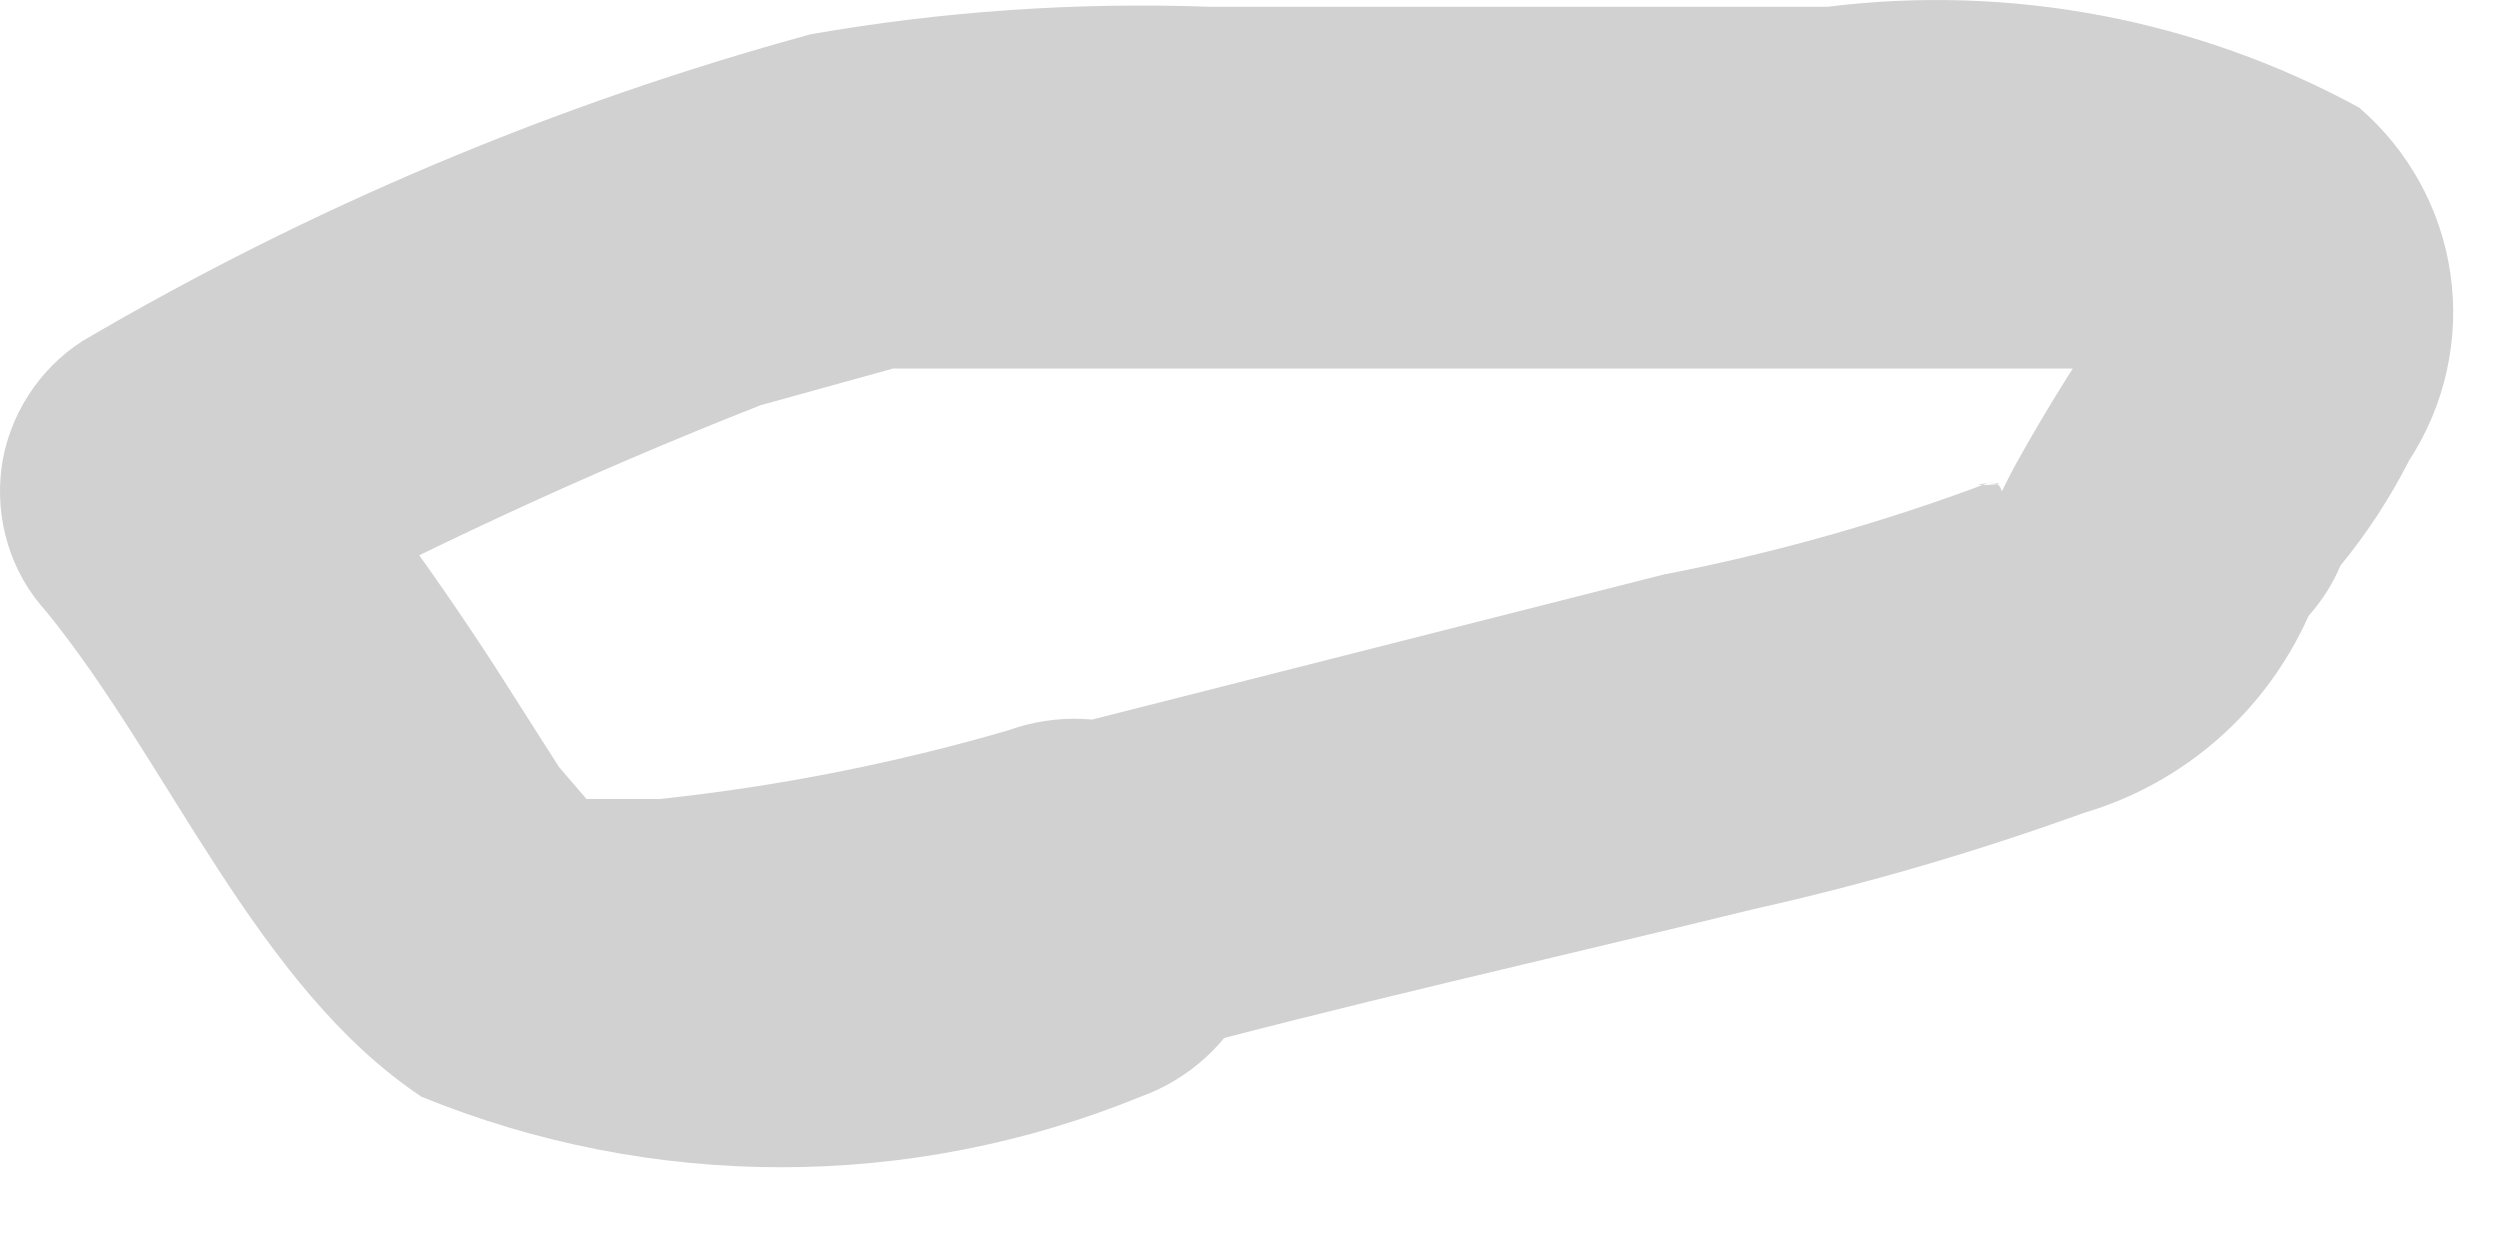 <?xml version="1.0" encoding="utf-8"?>
<svg xmlns="http://www.w3.org/2000/svg" fill="none" height="100%" overflow="visible" preserveAspectRatio="none" style="display: block;" viewBox="0 0 10 5" width="100%">
<path d="M4.031 2.922C3.576 3.054 3.11 3.146 2.639 3.196H2.346L2.236 3.068L1.979 2.665C1.715 2.258 1.427 1.867 1.118 1.493L0.99 2.573C1.654 2.216 2.34 1.897 3.042 1.621L3.573 1.474H4.031C4.617 1.474 5.185 1.474 5.863 1.474C6.541 1.474 7.439 1.474 8.227 1.474H8.538H8.685C8.607 1.381 8.545 1.276 8.501 1.163C8.501 0.98 8.501 1.163 8.501 1.163C8.342 1.386 8.195 1.619 8.062 1.859C8.062 1.859 7.952 2.061 7.952 2.115C7.952 2.17 8.08 1.914 7.952 1.932C8.098 1.932 7.824 1.951 7.952 1.932C7.805 1.932 7.75 1.932 7.952 1.932C7.529 2.091 7.094 2.213 6.651 2.299L4.196 2.922C4.021 2.97 3.873 3.086 3.783 3.244C3.694 3.402 3.671 3.589 3.72 3.764C3.768 3.939 3.884 4.088 4.042 4.177C4.2 4.266 4.388 4.289 4.562 4.241C5.369 4.021 6.193 3.838 7.017 3.636C7.465 3.536 7.905 3.407 8.337 3.251C8.534 3.193 8.717 3.092 8.872 2.956C9.027 2.82 9.15 2.652 9.234 2.464C9.287 2.404 9.331 2.336 9.362 2.262C9.469 2.132 9.561 1.99 9.637 1.841C9.78 1.621 9.839 1.357 9.802 1.097C9.765 0.838 9.635 0.601 9.436 0.43C8.787 0.077 8.044 -0.064 7.311 0.027H4.837C4.304 0.008 3.769 0.045 3.243 0.137C2.222 0.416 1.243 0.828 0.33 1.364C0.243 1.42 0.169 1.494 0.113 1.582C0.057 1.669 0.02 1.768 0.006 1.871C-0.007 1.974 0.001 2.078 0.032 2.178C0.062 2.277 0.114 2.368 0.184 2.445C0.678 3.05 1.027 3.948 1.686 4.387C2.608 4.763 3.64 4.763 4.562 4.387C4.757 4.317 4.915 4.172 5.003 3.985C5.09 3.797 5.1 3.583 5.03 3.389C4.959 3.194 4.814 3.036 4.627 2.948C4.44 2.861 4.226 2.851 4.031 2.922Z" fill="#D1D1D1" id="Vector"/>
</svg>